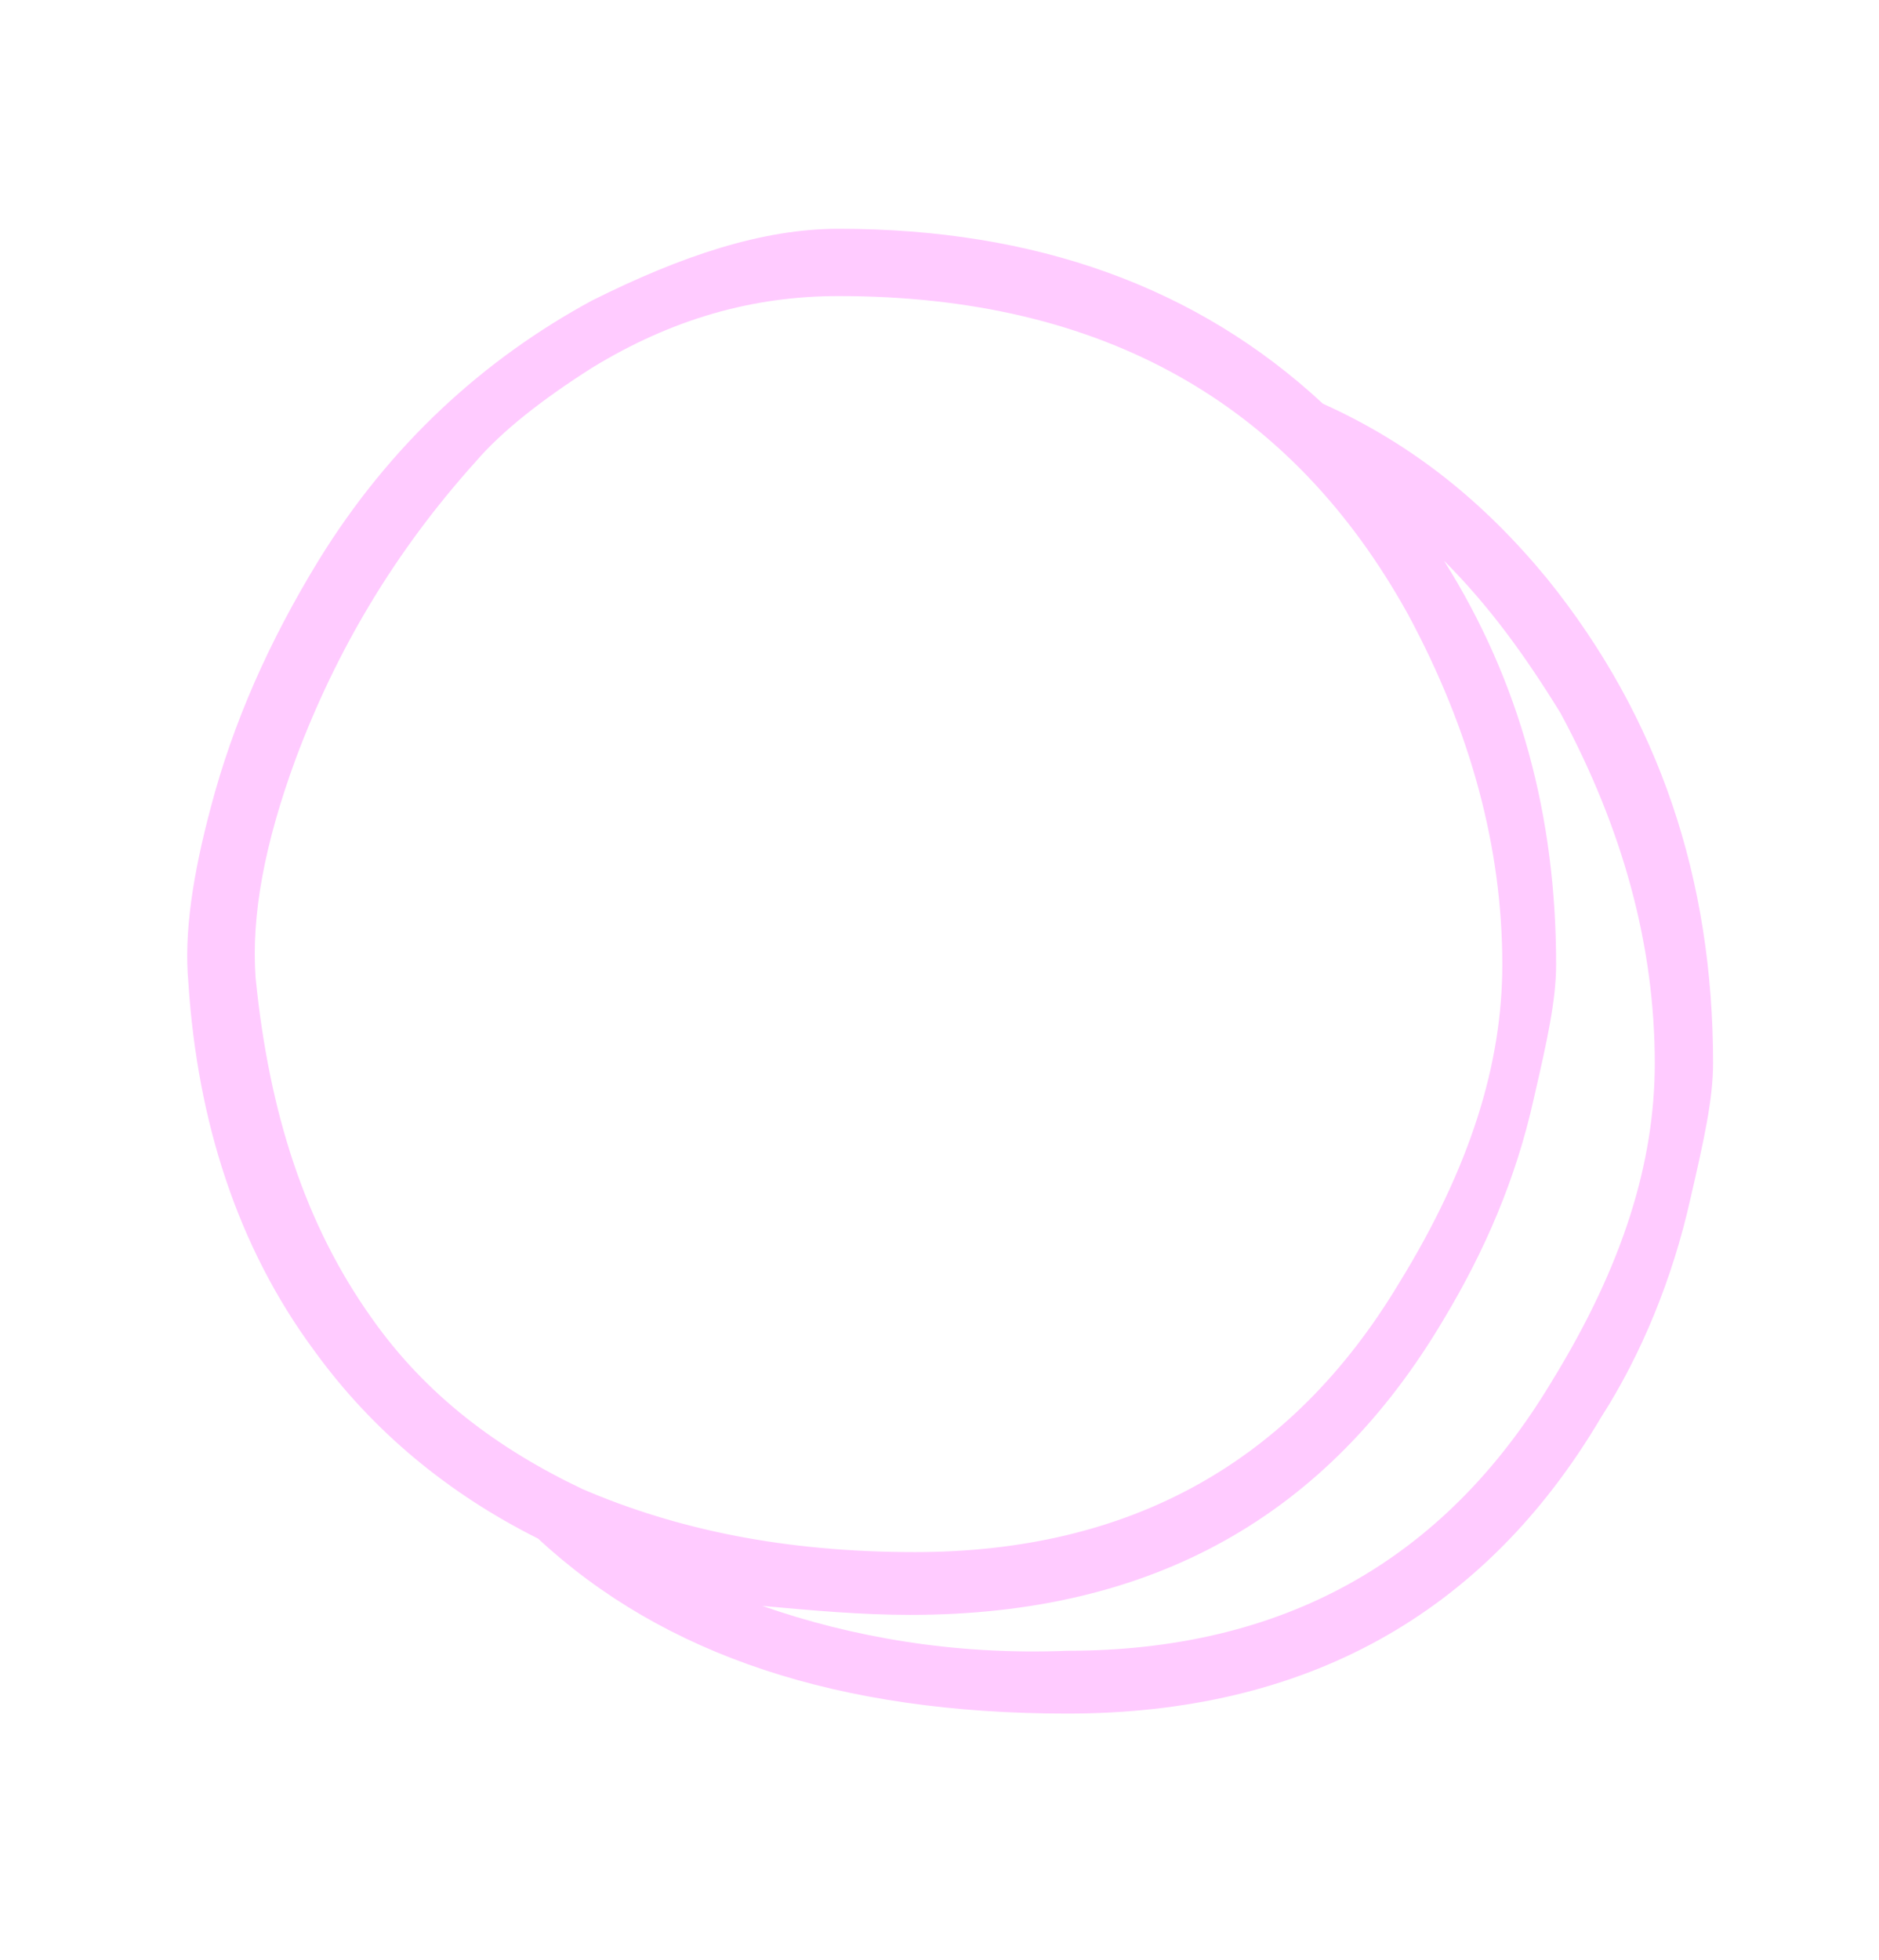 <?xml version="1.0" encoding="utf-8"?>
<!-- Generator: Adobe Illustrator 24.3.0, SVG Export Plug-In . SVG Version: 6.00 Build 0)  -->
<svg version="1.1" id="Layer_1" xmlns="http://www.w3.org/2000/svg" xmlns:xlink="http://www.w3.org/1999/xlink" x="0px" y="0px"
	 viewBox="0 0 41.9 43.7" style="enable-background:new 0 0 41.9 43.7;" xml:space="preserve">
<style type="text/css">
	.st0{fill:#FFCBFF;}
</style>
<path class="st0" d="M4.7,18c-0.4,1.5-0.6,2.8-0.5,3.9C4.4,25,5.3,27.8,7,30.1c1.3,1.8,3,3.2,5,4.2c2.8,2.6,6.7,3.9,11.8,3.9
	c5.3,0,9.3-2.2,11.9-6.6c0.9-1.4,1.6-3.1,2-4.9c0.3-1.3,0.5-2.2,0.5-3c0-4.1-1.2-7.7-3.7-10.8c-1.4-1.7-3-3-5-3.9
	c-2.8-2.6-6.4-3.9-10.8-3.9c-1.7,0-3.5,0.6-5.5,1.6c-2.4,1.3-4.5,3.2-6.1,5.8C6,14.3,5.2,16.1,4.7,18z M5.7,21.8
	c-0.1-1.4,0.2-3,0.9-4.9c0.9-2.4,2.2-4.6,4-6.6c0.6-0.7,1.5-1.4,2.6-2.1c1.8-1.1,3.6-1.6,5.5-1.6c5.9,0,10.1,2.4,12.7,7.1
	c1.4,2.6,2.1,5.2,2.1,7.8c0,2.2-0.7,4.5-2.3,7.1c-2.4,4-6,6-10.8,6c-2.9,0-5.3-0.5-7.4-1.4c-1.9-0.9-3.5-2.1-4.7-3.8
	C6.8,27.3,6,24.8,5.7,21.8z M17,35.8c1.1,0.1,2.2,0.2,3.3,0.2c5.4,0,9.3-2.2,11.9-6.6c0.9-1.5,1.6-3.1,2-4.9c0.3-1.3,0.5-2.2,0.5-3
	c0-3.3-0.8-6.3-2.5-9c1,1,1.8,2.1,2.6,3.4c1.4,2.6,2.1,5.2,2.1,7.8c0,2.2-0.7,4.5-2.3,7.1c-2.4,4-6,6-10.8,6
	C21.3,36.9,19,36.5,17,35.8z"/>
</svg>
